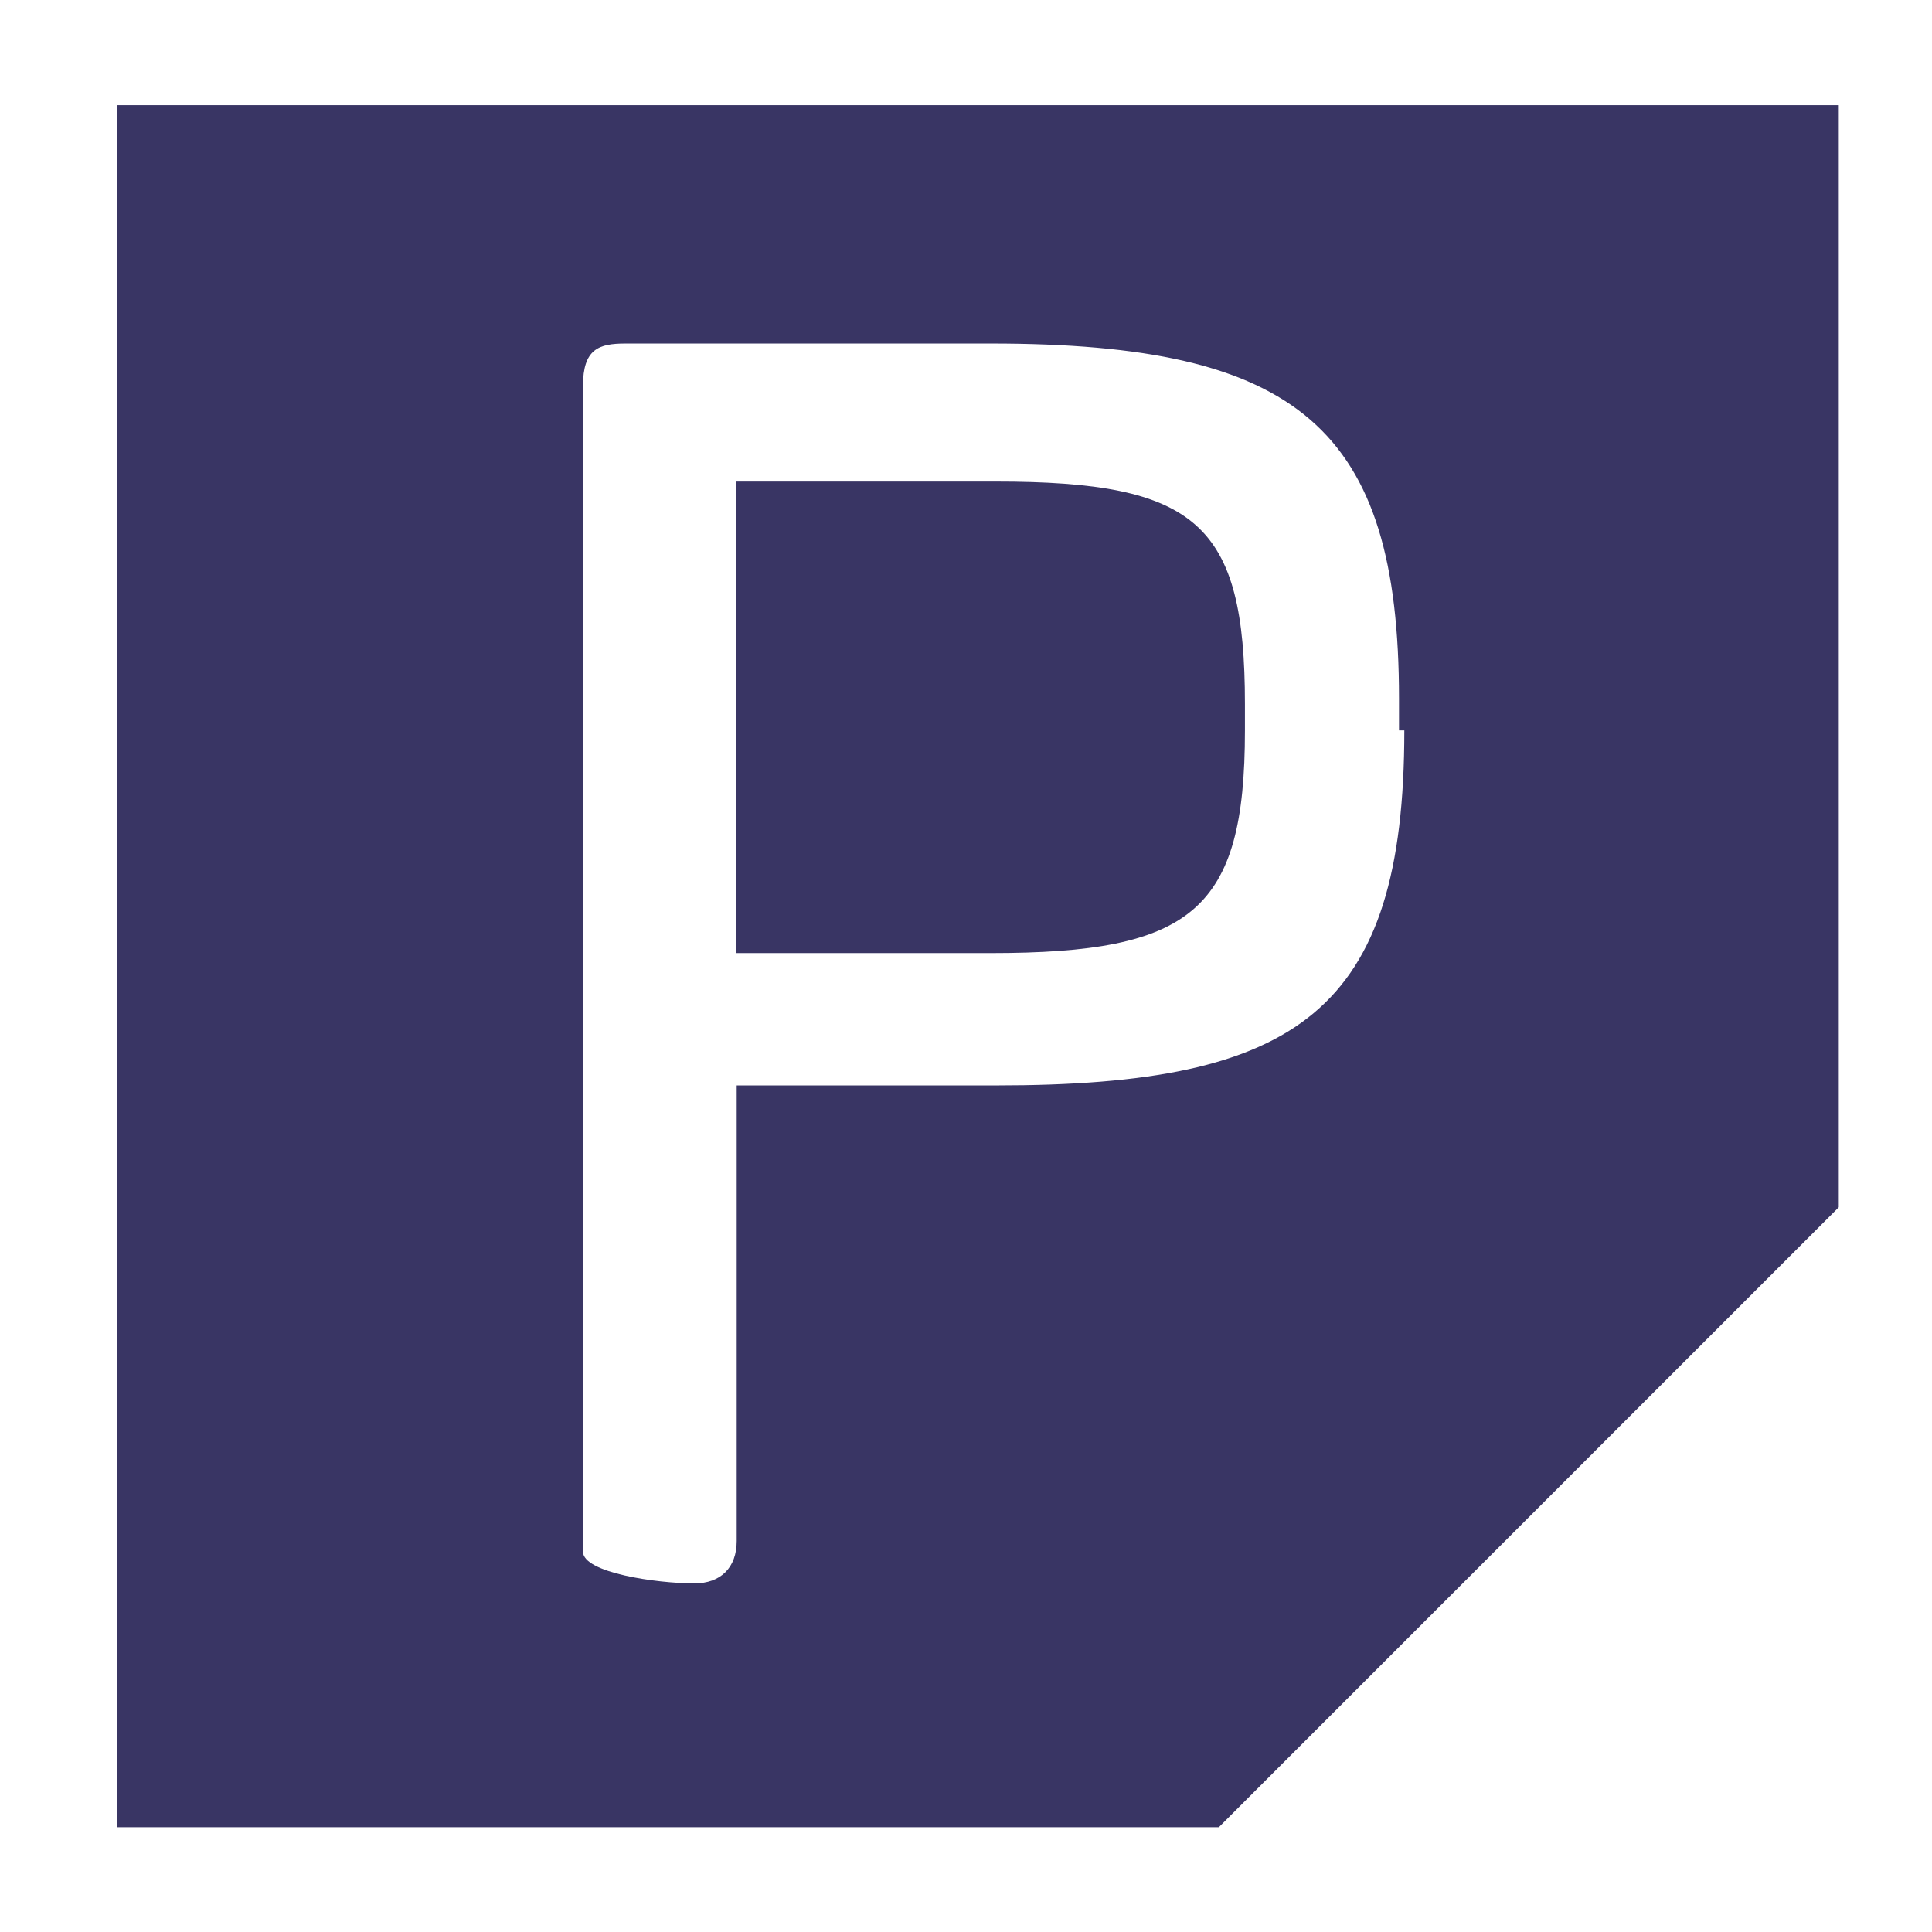 <svg width="16" height="16" viewBox="0 0 16 16" fill="none" xmlns="http://www.w3.org/2000/svg">
<path d="M8.248 3.988H6.098V7.893H8.204C9.871 7.893 10.31 7.542 10.31 6.05V5.831C10.31 4.339 9.915 3.988 8.248 3.988Z" fill="#393564"/>
<path d="M0.967 0.871V15.132H10.094L15.228 9.998V0.871H0.967ZM11.63 6.049C11.63 8.374 10.752 8.989 8.251 8.989H6.101V12.762C6.101 12.982 5.969 13.113 5.75 13.113C5.443 13.113 4.828 13.026 4.828 12.85V3.196C4.828 2.889 4.96 2.845 5.179 2.845H8.207C10.752 2.845 11.586 3.547 11.586 5.785V6.049H11.63Z" fill="#393564"/>
</svg>
